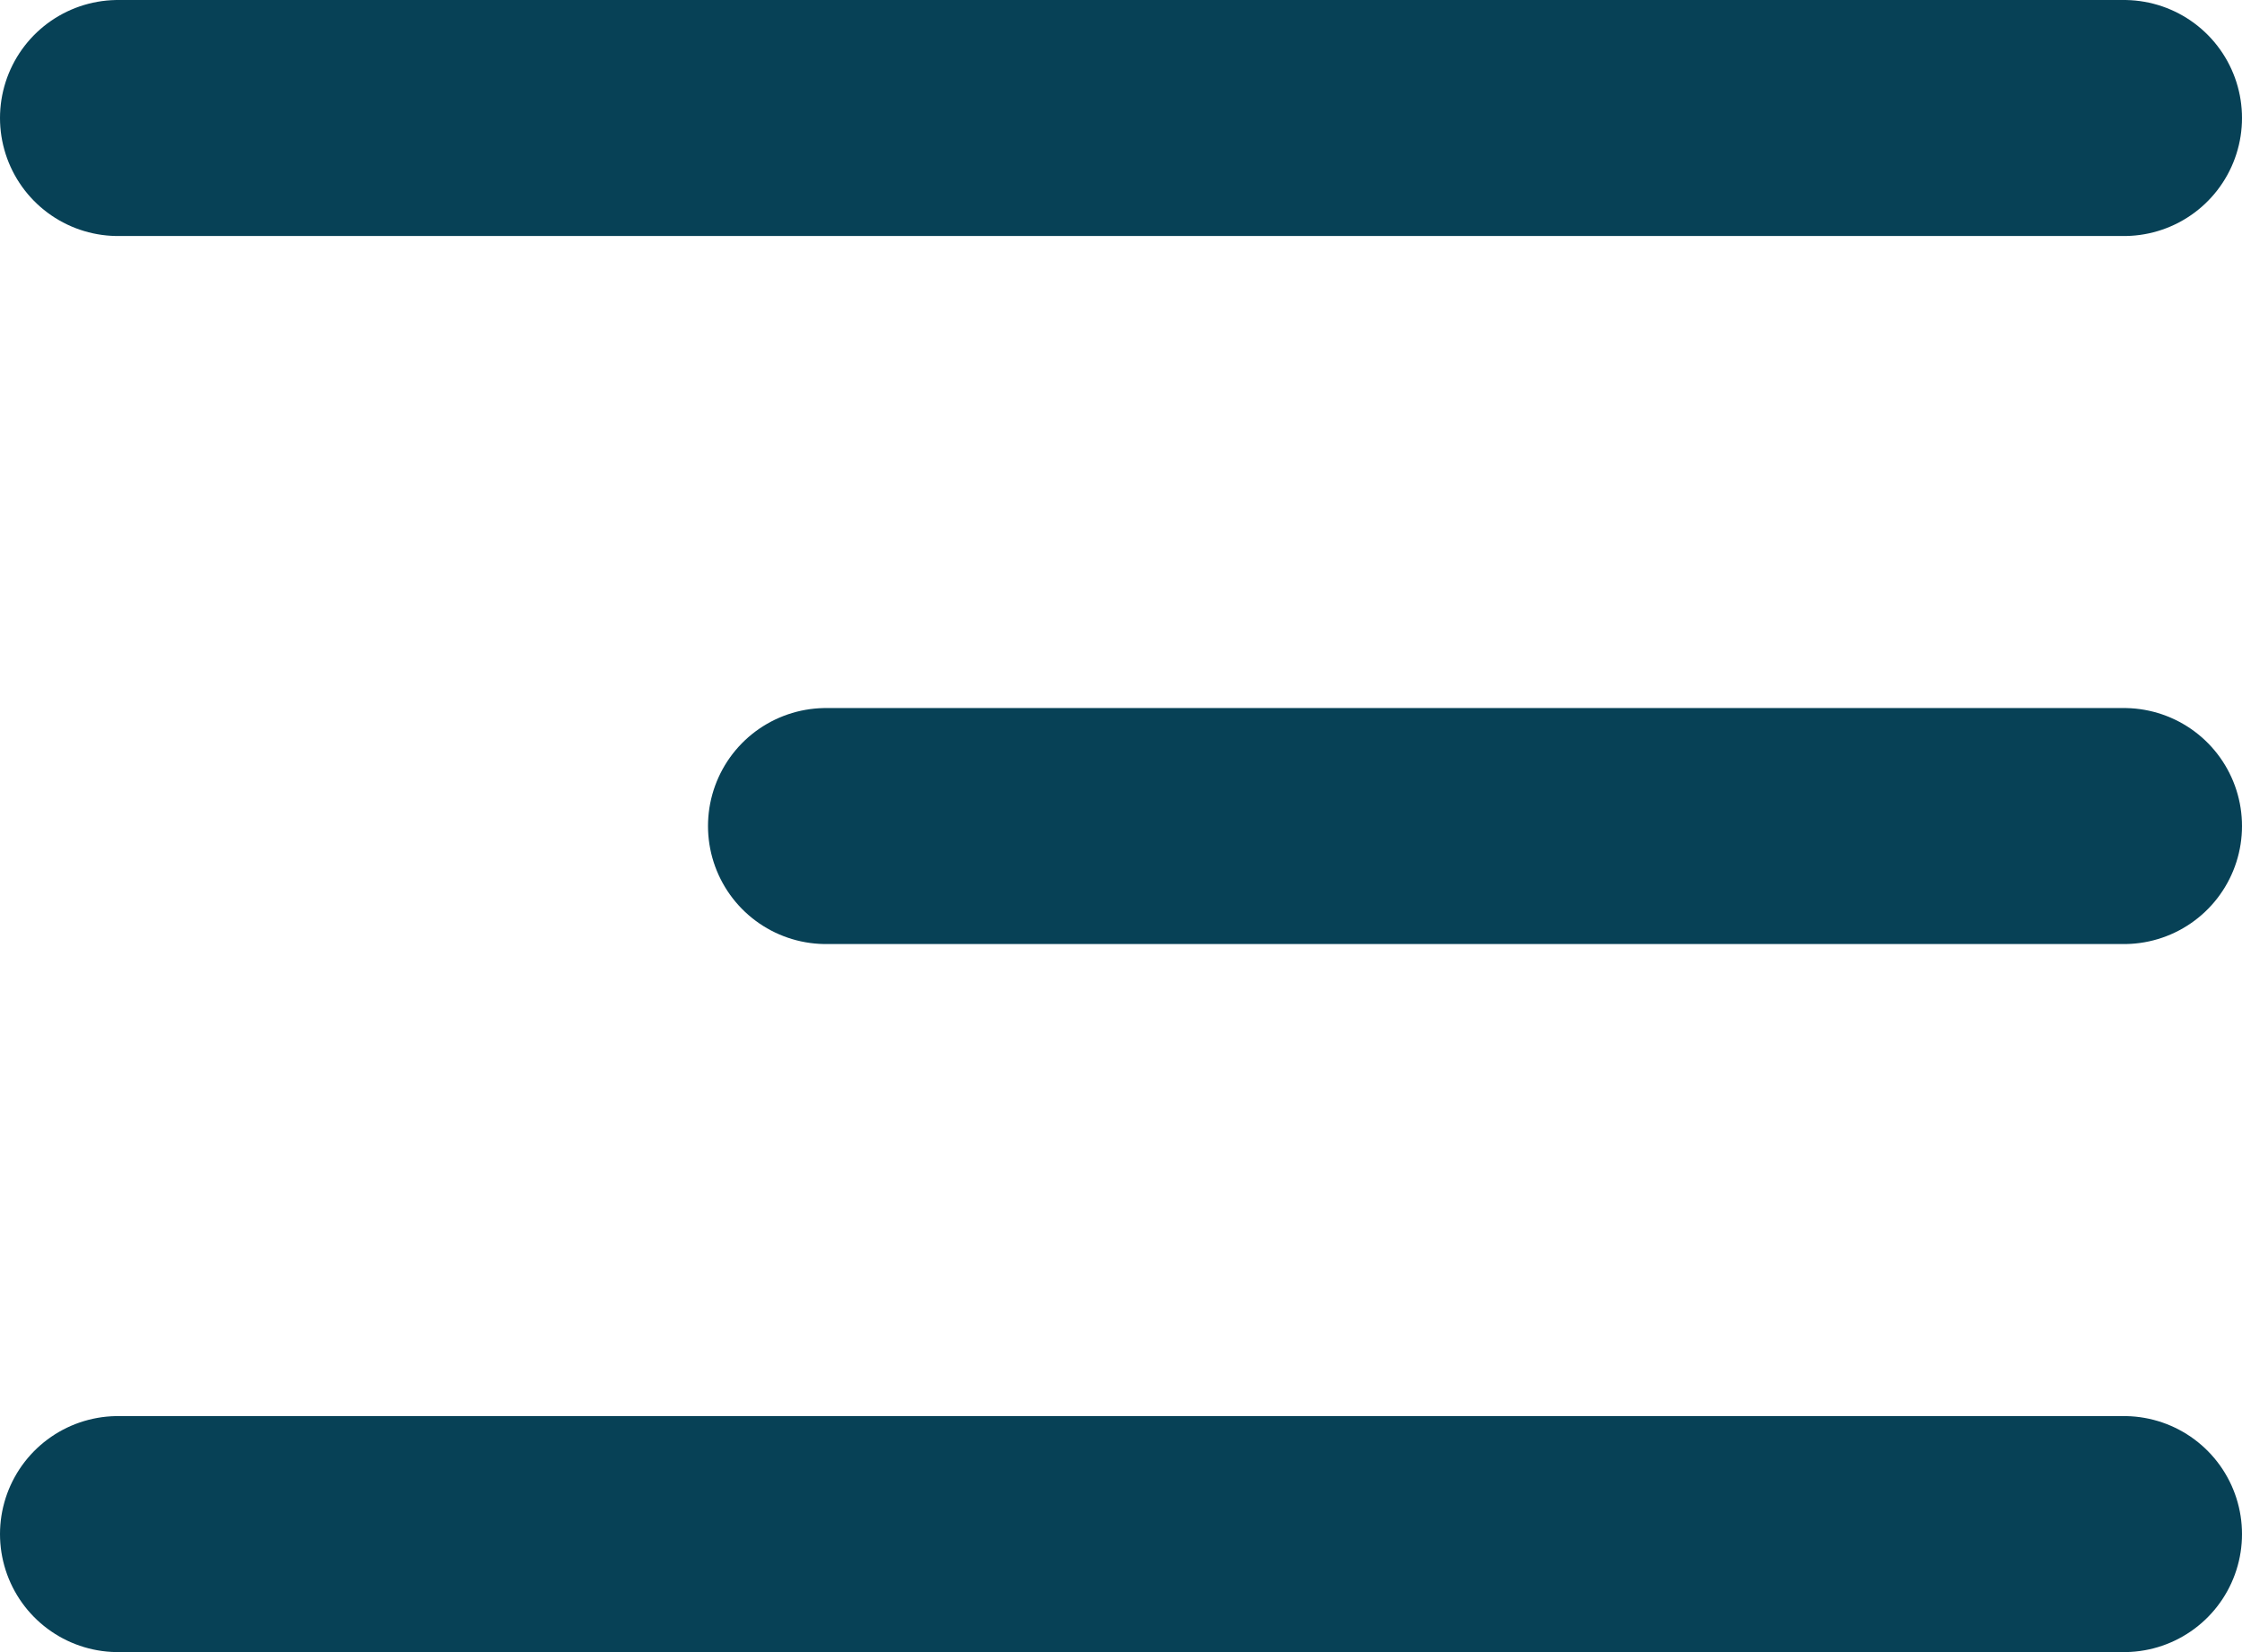 <?xml version="1.0" encoding="UTF-8"?> <svg xmlns="http://www.w3.org/2000/svg" width="19" height="14" viewBox="0 0 19 14" fill="none"> <path d="M1 1H18M7 7L18 7M1 13H18" stroke="#074156" stroke-width="2" stroke-linecap="round"></path> </svg> 